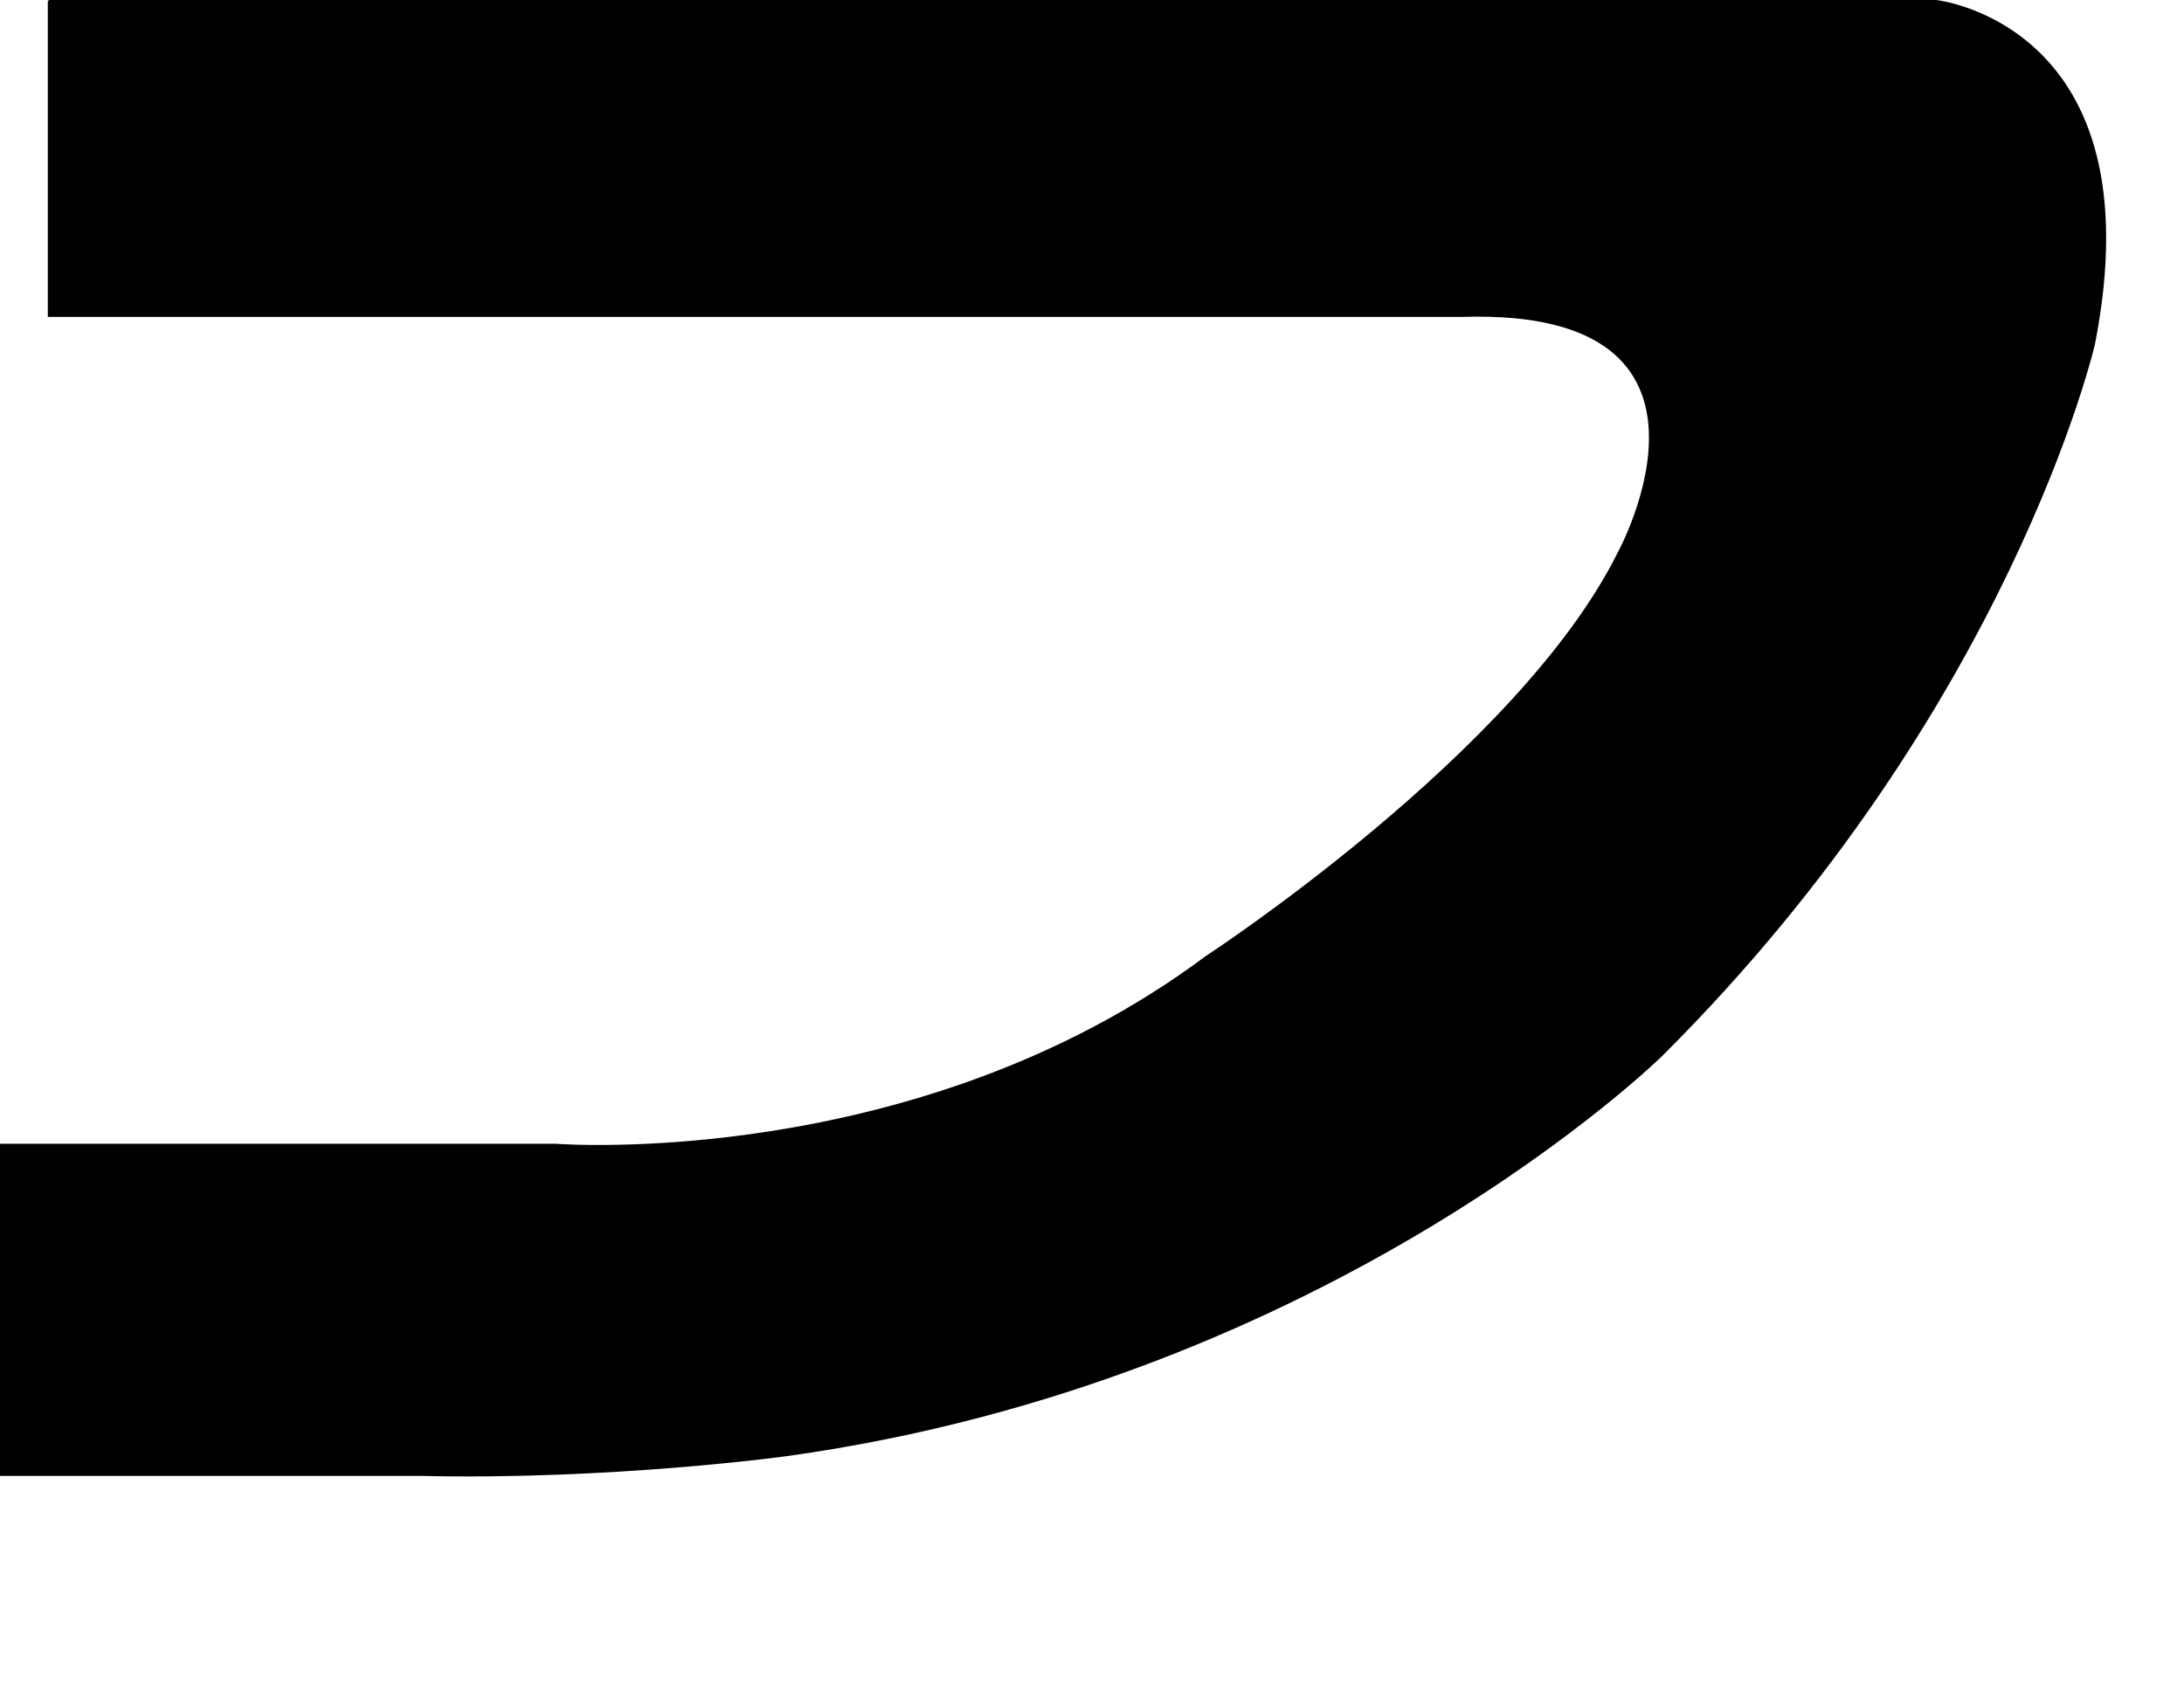 <?xml version="1.0" encoding="utf-8"?>
<svg xmlns="http://www.w3.org/2000/svg" fill="none" height="100%" overflow="visible" preserveAspectRatio="none" style="display: block;" viewBox="0 0 9 7" width="100%">
<path d="M0.202 0H7.979C7.979 0 8.892 0.099 8.633 1.419C8.633 1.419 8.288 2.92 6.85 4.352C6.85 4.352 5.492 5.69 3.239 6.002C3.239 6.002 2.518 6.101 1.734 6.083H0V4.714H2.289C2.289 4.714 3.776 4.831 4.968 3.941C4.968 3.941 6.258 3.1 6.666 2.278C6.666 2.278 7.221 1.27 6.03 1.306H0.197V0.005L0.202 0Z" fill="black" id="Vector"/>
</svg>